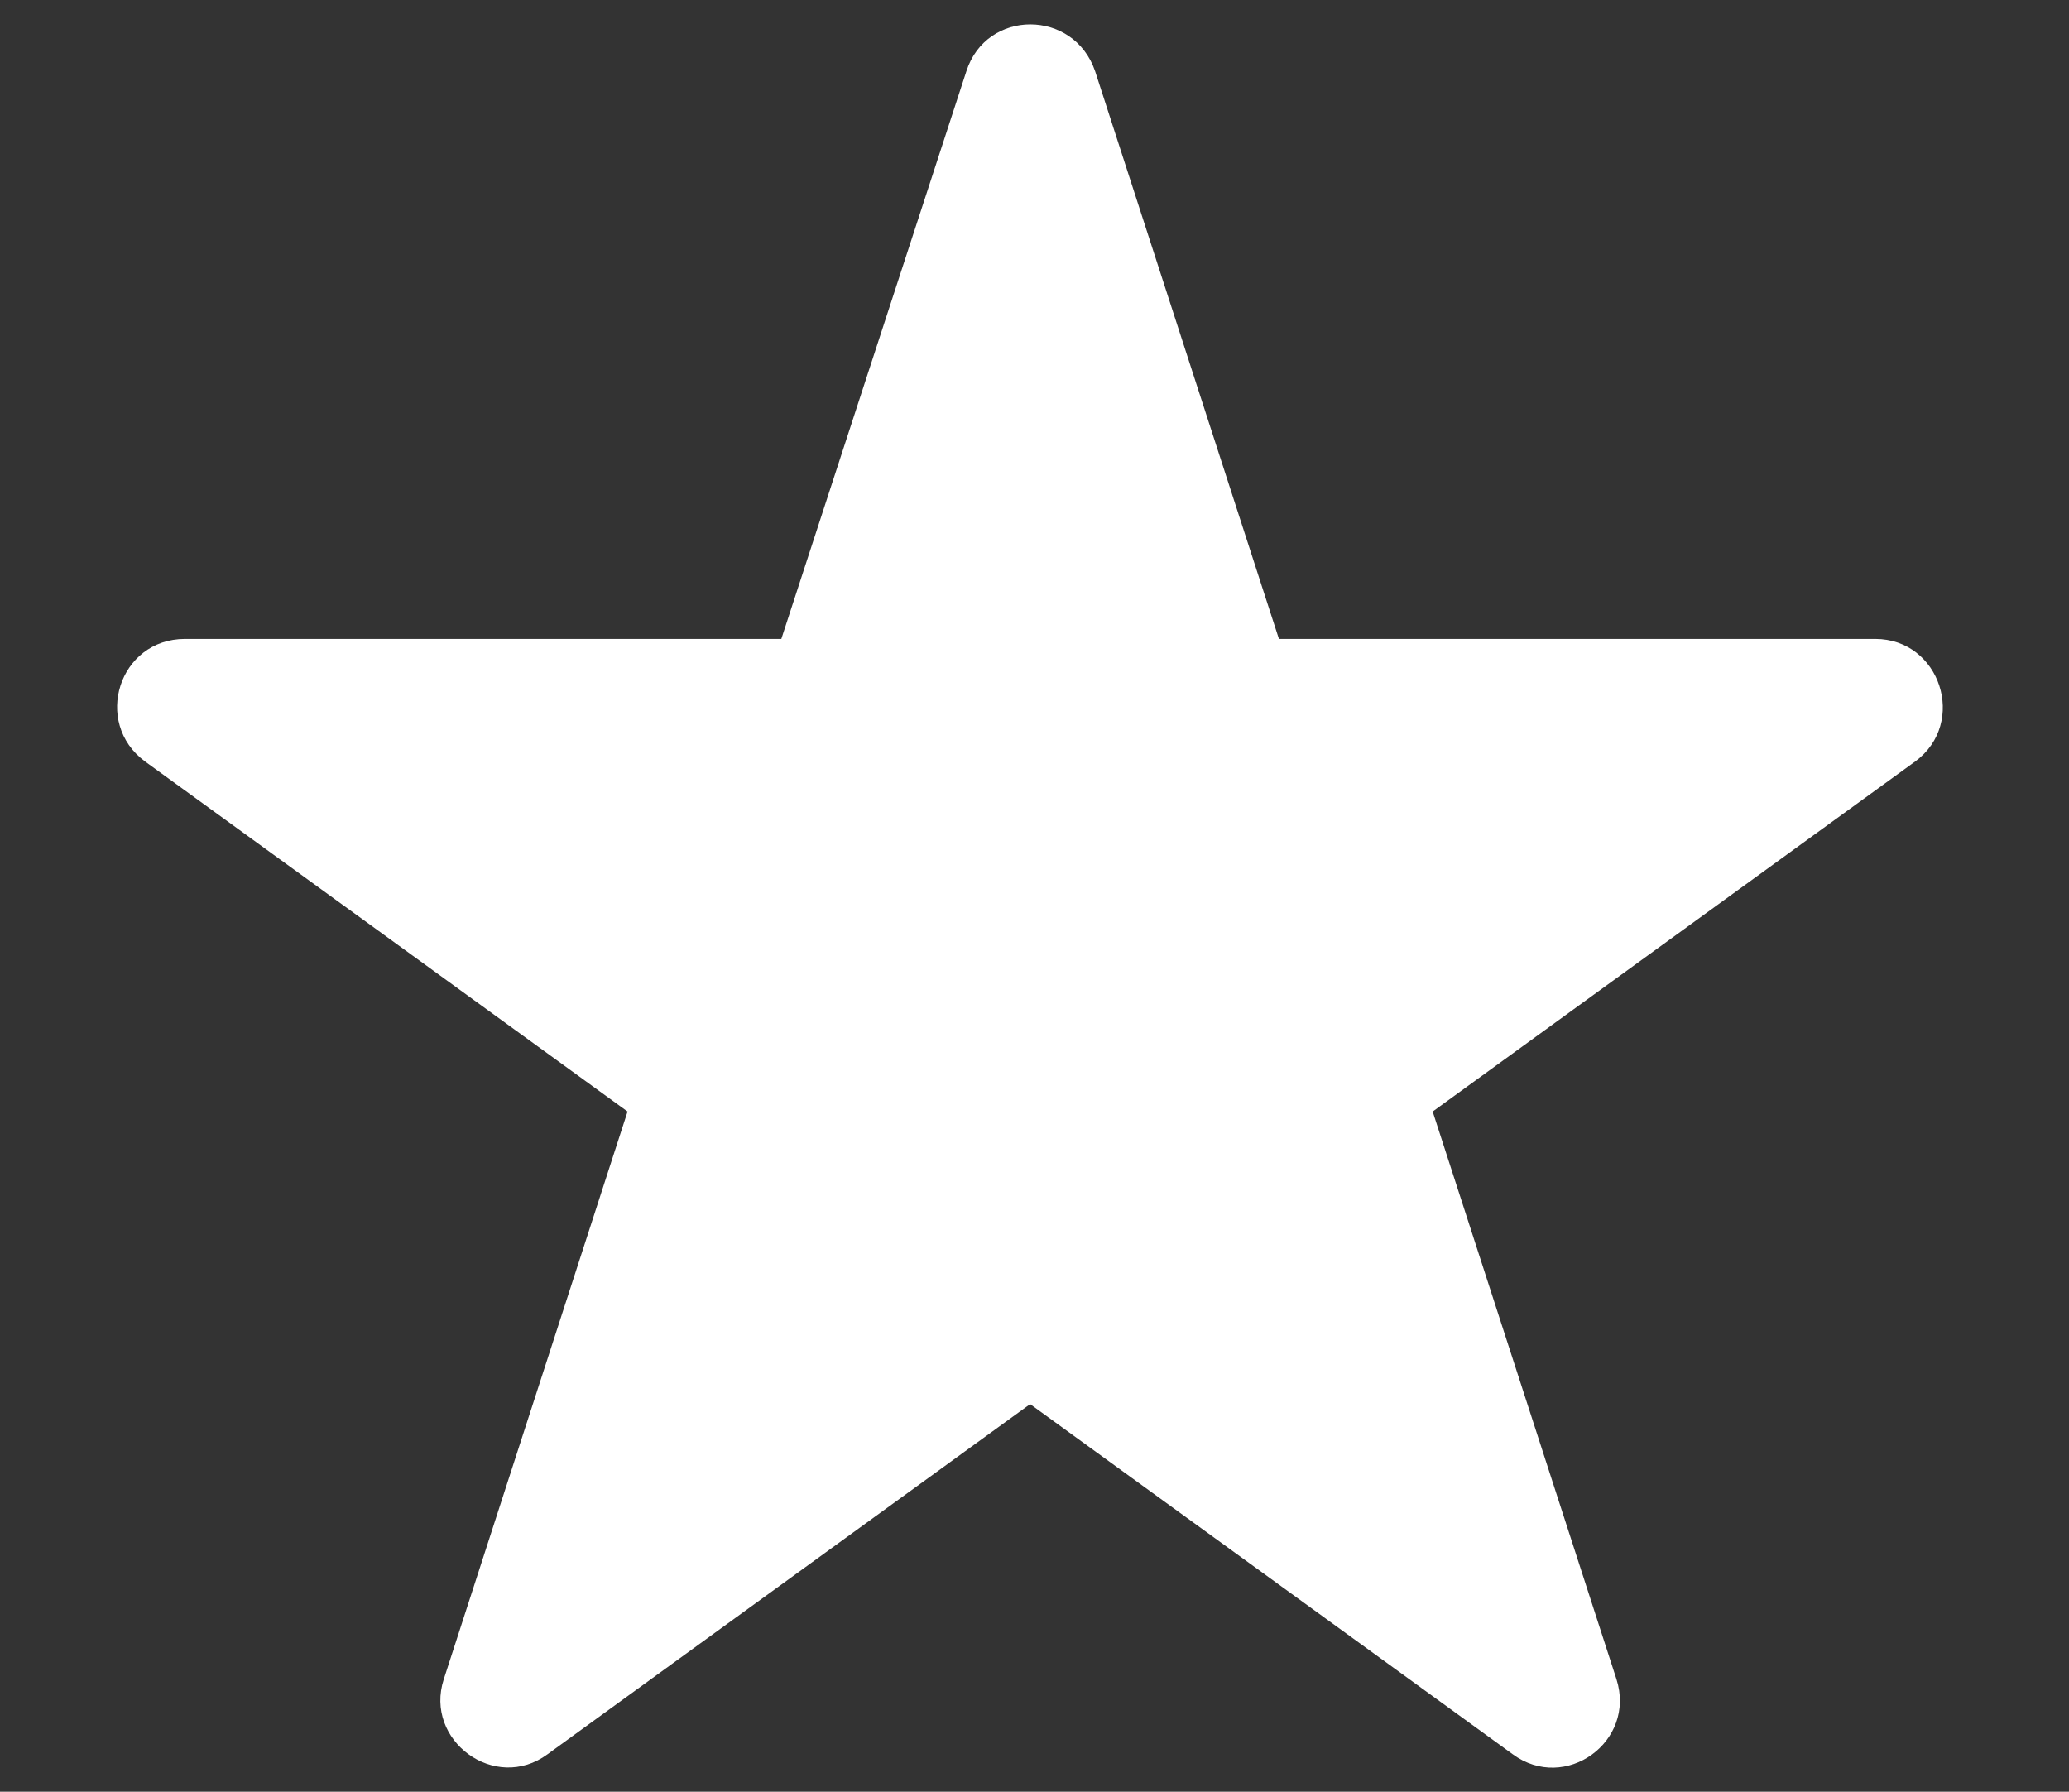 <?xml version="1.0" encoding="UTF-8"?>
<svg id="Layer_3" xmlns="http://www.w3.org/2000/svg" version="1.1" viewBox="0 0 16.55 14.33">
  <rect x="0" y="0" width="16.55" height="14.33" fill="#333333" stroke="none"/>
  <!-- Generator: Adobe Illustrator 30.0.0, SVG Export Plug-In . SVG Version: 2.1.1 Build 123)  -->
  <defs>
    <style>
      .st0 {
        fill: #fff;
        fill-rule: evenodd;
      }
    </style>
  </defs>
  <path class="st0" d="M8.76.57l1.47,4.54h4.77c.52,0,.74.67.32.98l-3.86,2.8,1.47,4.54c.16.5-.41.91-.83.6l-3.86-2.8-3.86,2.8c-.42.31-.99-.11-.83-.6l1.47-4.54-3.86-2.8c-.42-.31-.21-.98.32-.98h4.77S7.73.57,7.73.57c.16-.5.86-.5,1.03,0Z"/>
</svg>